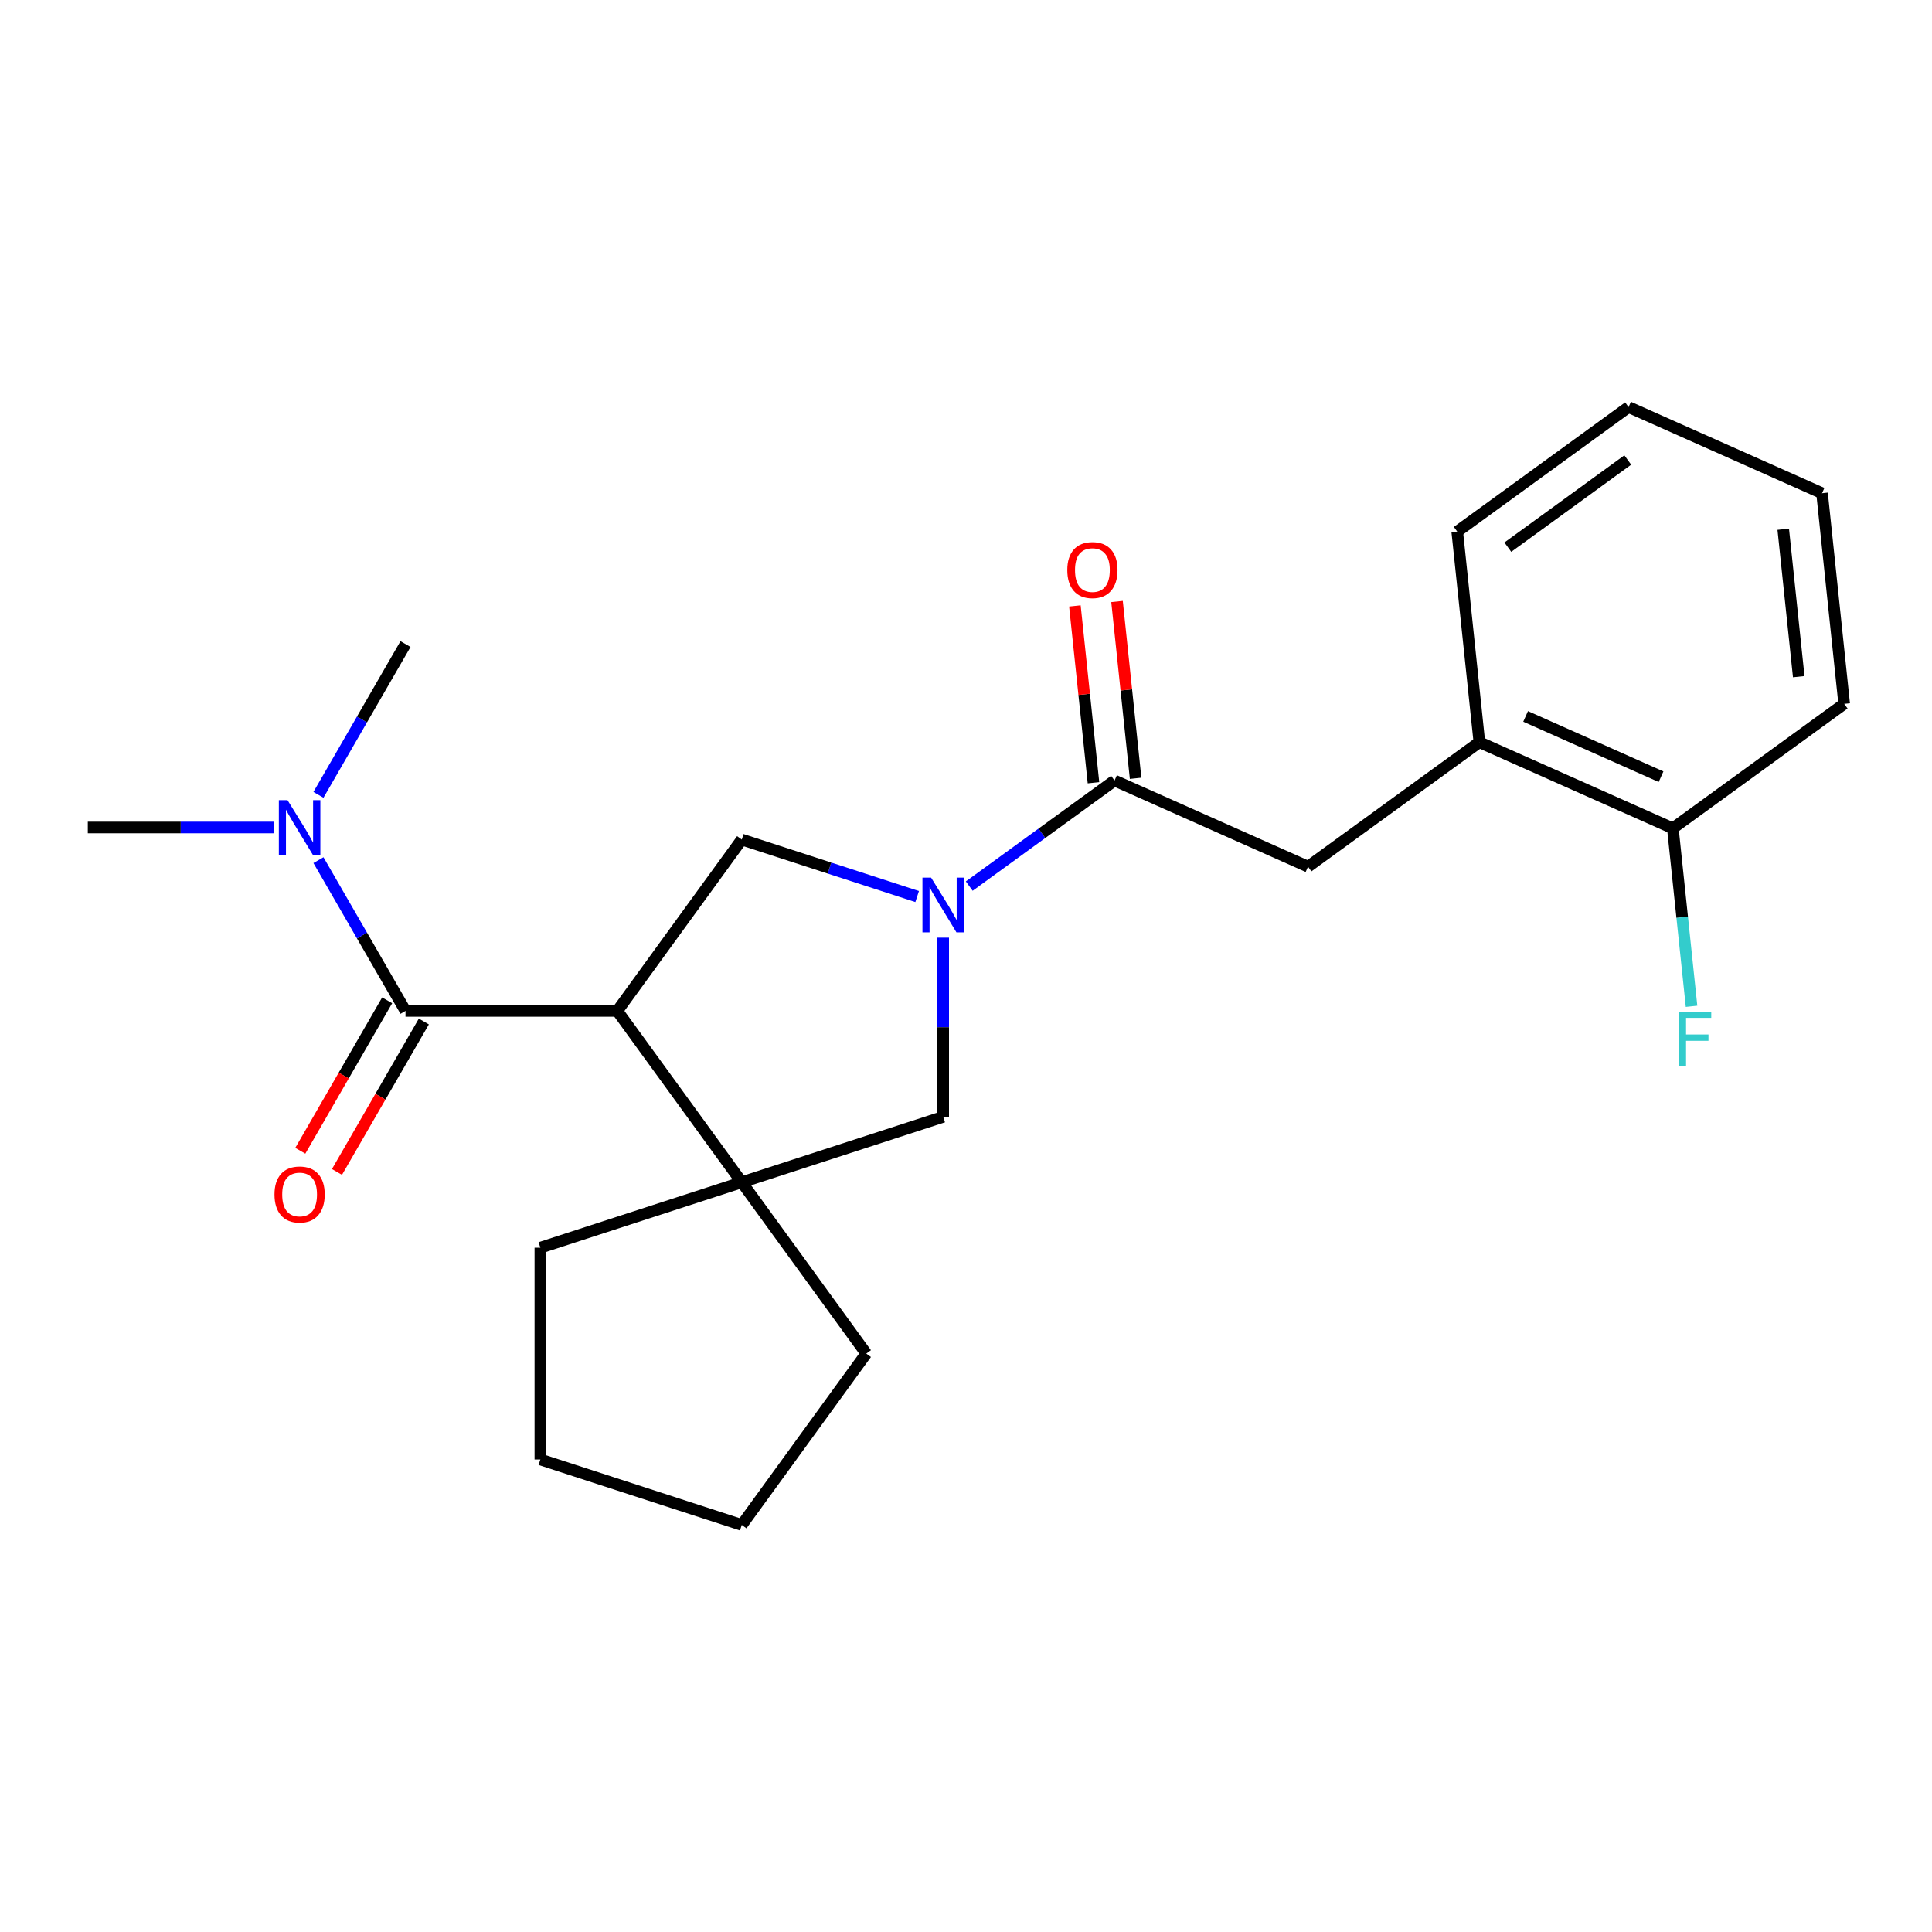 <?xml version='1.0' encoding='iso-8859-1'?>
<svg version='1.1' baseProfile='full'
              xmlns='http://www.w3.org/2000/svg'
                      xmlns:rdkit='http://www.rdkit.org/xml'
                      xmlns:xlink='http://www.w3.org/1999/xlink'
                  xml:space='preserve'
width='1000px' height='1000px' viewBox='0 0 1000 1000'>
<!-- END OF HEADER -->
<rect style='opacity:1.0;fill:#FFFFFF;stroke:none' width='1000' height='1000' x='0' y='0'> </rect>
<path class='bond-1' d='M 319.509,523.245 L 209.887,523.245' style='fill:none;fill-rule:evenodd;stroke:#000000;stroke-width:6px;stroke-linecap:butt;stroke-linejoin:miter;stroke-opacity:1' />
<path class='bond-2' d='M 319.509,523.245 L 383.943,611.931' style='fill:none;fill-rule:evenodd;stroke:#000000;stroke-width:6px;stroke-linecap:butt;stroke-linejoin:miter;stroke-opacity:1' />
<path class='bond-3' d='M 319.509,523.245 L 383.943,434.559' style='fill:none;fill-rule:evenodd;stroke:#000000;stroke-width:6px;stroke-linecap:butt;stroke-linejoin:miter;stroke-opacity:1' />
<path class='bond-0' d='M 474.719,464.054 L 429.331,449.306' style='fill:none;fill-rule:evenodd;stroke:#0000FF;stroke-width:6px;stroke-linecap:butt;stroke-linejoin:miter;stroke-opacity:1' />
<path class='bond-0' d='M 429.331,449.306 L 383.943,434.559' style='fill:none;fill-rule:evenodd;stroke:#000000;stroke-width:6px;stroke-linecap:butt;stroke-linejoin:miter;stroke-opacity:1' />
<path class='bond-4' d='M 501.68,458.64 L 539.282,431.32' style='fill:none;fill-rule:evenodd;stroke:#0000FF;stroke-width:6px;stroke-linecap:butt;stroke-linejoin:miter;stroke-opacity:1' />
<path class='bond-4' d='M 539.282,431.32 L 576.885,404' style='fill:none;fill-rule:evenodd;stroke:#000000;stroke-width:6px;stroke-linecap:butt;stroke-linejoin:miter;stroke-opacity:1' />
<path class='bond-23' d='M 488.199,485.334 L 488.199,531.695' style='fill:none;fill-rule:evenodd;stroke:#0000FF;stroke-width:6px;stroke-linecap:butt;stroke-linejoin:miter;stroke-opacity:1' />
<path class='bond-23' d='M 488.199,531.695 L 488.199,578.056' style='fill:none;fill-rule:evenodd;stroke:#000000;stroke-width:6px;stroke-linecap:butt;stroke-linejoin:miter;stroke-opacity:1' />
<path class='bond-7' d='M 209.887,523.245 L 187.36,484.227' style='fill:none;fill-rule:evenodd;stroke:#000000;stroke-width:6px;stroke-linecap:butt;stroke-linejoin:miter;stroke-opacity:1' />
<path class='bond-7' d='M 187.36,484.227 L 164.834,445.21' style='fill:none;fill-rule:evenodd;stroke:#0000FF;stroke-width:6px;stroke-linecap:butt;stroke-linejoin:miter;stroke-opacity:1' />
<path class='bond-9' d='M 200.394,517.764 L 177.913,556.701' style='fill:none;fill-rule:evenodd;stroke:#000000;stroke-width:6px;stroke-linecap:butt;stroke-linejoin:miter;stroke-opacity:1' />
<path class='bond-9' d='M 177.913,556.701 L 155.433,595.638' style='fill:none;fill-rule:evenodd;stroke:#FF0000;stroke-width:6px;stroke-linecap:butt;stroke-linejoin:miter;stroke-opacity:1' />
<path class='bond-9' d='M 219.381,528.726 L 196.9,567.663' style='fill:none;fill-rule:evenodd;stroke:#000000;stroke-width:6px;stroke-linecap:butt;stroke-linejoin:miter;stroke-opacity:1' />
<path class='bond-9' d='M 196.9,567.663 L 174.42,606.6' style='fill:none;fill-rule:evenodd;stroke:#FF0000;stroke-width:6px;stroke-linecap:butt;stroke-linejoin:miter;stroke-opacity:1' />
<path class='bond-5' d='M 383.943,611.931 L 488.199,578.056' style='fill:none;fill-rule:evenodd;stroke:#000000;stroke-width:6px;stroke-linecap:butt;stroke-linejoin:miter;stroke-opacity:1' />
<path class='bond-13' d='M 383.943,611.931 L 448.377,700.616' style='fill:none;fill-rule:evenodd;stroke:#000000;stroke-width:6px;stroke-linecap:butt;stroke-linejoin:miter;stroke-opacity:1' />
<path class='bond-14' d='M 383.943,611.931 L 279.686,645.806' style='fill:none;fill-rule:evenodd;stroke:#000000;stroke-width:6px;stroke-linecap:butt;stroke-linejoin:miter;stroke-opacity:1' />
<path class='bond-6' d='M 576.885,404 L 677.029,448.587' style='fill:none;fill-rule:evenodd;stroke:#000000;stroke-width:6px;stroke-linecap:butt;stroke-linejoin:miter;stroke-opacity:1' />
<path class='bond-10' d='M 587.787,402.854 L 582.978,357.094' style='fill:none;fill-rule:evenodd;stroke:#000000;stroke-width:6px;stroke-linecap:butt;stroke-linejoin:miter;stroke-opacity:1' />
<path class='bond-10' d='M 582.978,357.094 L 578.168,311.333' style='fill:none;fill-rule:evenodd;stroke:#FF0000;stroke-width:6px;stroke-linecap:butt;stroke-linejoin:miter;stroke-opacity:1' />
<path class='bond-10' d='M 565.983,405.146 L 561.173,359.385' style='fill:none;fill-rule:evenodd;stroke:#000000;stroke-width:6px;stroke-linecap:butt;stroke-linejoin:miter;stroke-opacity:1' />
<path class='bond-10' d='M 561.173,359.385 L 556.364,313.625' style='fill:none;fill-rule:evenodd;stroke:#FF0000;stroke-width:6px;stroke-linecap:butt;stroke-linejoin:miter;stroke-opacity:1' />
<path class='bond-8' d='M 677.029,448.587 L 765.715,384.153' style='fill:none;fill-rule:evenodd;stroke:#000000;stroke-width:6px;stroke-linecap:butt;stroke-linejoin:miter;stroke-opacity:1' />
<path class='bond-16' d='M 141.596,428.31 L 93.525,428.31' style='fill:none;fill-rule:evenodd;stroke:#0000FF;stroke-width:6px;stroke-linecap:butt;stroke-linejoin:miter;stroke-opacity:1' />
<path class='bond-16' d='M 93.525,428.31 L 45.455,428.31' style='fill:none;fill-rule:evenodd;stroke:#000000;stroke-width:6px;stroke-linecap:butt;stroke-linejoin:miter;stroke-opacity:1' />
<path class='bond-17' d='M 164.834,411.409 L 187.36,372.392' style='fill:none;fill-rule:evenodd;stroke:#0000FF;stroke-width:6px;stroke-linecap:butt;stroke-linejoin:miter;stroke-opacity:1' />
<path class='bond-17' d='M 187.36,372.392 L 209.887,333.374' style='fill:none;fill-rule:evenodd;stroke:#000000;stroke-width:6px;stroke-linecap:butt;stroke-linejoin:miter;stroke-opacity:1' />
<path class='bond-11' d='M 765.715,384.153 L 865.86,428.74' style='fill:none;fill-rule:evenodd;stroke:#000000;stroke-width:6px;stroke-linecap:butt;stroke-linejoin:miter;stroke-opacity:1' />
<path class='bond-11' d='M 789.654,370.812 L 859.755,402.023' style='fill:none;fill-rule:evenodd;stroke:#000000;stroke-width:6px;stroke-linecap:butt;stroke-linejoin:miter;stroke-opacity:1' />
<path class='bond-15' d='M 765.715,384.153 L 754.257,275.132' style='fill:none;fill-rule:evenodd;stroke:#000000;stroke-width:6px;stroke-linecap:butt;stroke-linejoin:miter;stroke-opacity:1' />
<path class='bond-12' d='M 865.86,428.74 L 870.701,474.8' style='fill:none;fill-rule:evenodd;stroke:#000000;stroke-width:6px;stroke-linecap:butt;stroke-linejoin:miter;stroke-opacity:1' />
<path class='bond-12' d='M 870.701,474.8 L 875.542,520.861' style='fill:none;fill-rule:evenodd;stroke:#33CCCC;stroke-width:6px;stroke-linecap:butt;stroke-linejoin:miter;stroke-opacity:1' />
<path class='bond-18' d='M 865.86,428.74 L 954.545,364.306' style='fill:none;fill-rule:evenodd;stroke:#000000;stroke-width:6px;stroke-linecap:butt;stroke-linejoin:miter;stroke-opacity:1' />
<path class='bond-20' d='M 448.377,700.616 L 383.943,789.302' style='fill:none;fill-rule:evenodd;stroke:#000000;stroke-width:6px;stroke-linecap:butt;stroke-linejoin:miter;stroke-opacity:1' />
<path class='bond-19' d='M 279.686,645.806 L 279.686,755.427' style='fill:none;fill-rule:evenodd;stroke:#000000;stroke-width:6px;stroke-linecap:butt;stroke-linejoin:miter;stroke-opacity:1' />
<path class='bond-21' d='M 754.257,275.132 L 842.942,210.698' style='fill:none;fill-rule:evenodd;stroke:#000000;stroke-width:6px;stroke-linecap:butt;stroke-linejoin:miter;stroke-opacity:1' />
<path class='bond-21' d='M 780.446,283.204 L 842.526,238.1' style='fill:none;fill-rule:evenodd;stroke:#000000;stroke-width:6px;stroke-linecap:butt;stroke-linejoin:miter;stroke-opacity:1' />
<path class='bond-25' d='M 954.545,364.306 L 943.087,255.285' style='fill:none;fill-rule:evenodd;stroke:#000000;stroke-width:6px;stroke-linecap:butt;stroke-linejoin:miter;stroke-opacity:1' />
<path class='bond-25' d='M 931.022,350.245 L 923.001,273.93' style='fill:none;fill-rule:evenodd;stroke:#000000;stroke-width:6px;stroke-linecap:butt;stroke-linejoin:miter;stroke-opacity:1' />
<path class='bond-24' d='M 279.686,755.427 L 383.943,789.302' style='fill:none;fill-rule:evenodd;stroke:#000000;stroke-width:6px;stroke-linecap:butt;stroke-linejoin:miter;stroke-opacity:1' />
<path class='bond-22' d='M 842.942,210.698 L 943.087,255.285' style='fill:none;fill-rule:evenodd;stroke:#000000;stroke-width:6px;stroke-linecap:butt;stroke-linejoin:miter;stroke-opacity:1' />
<path  class='atom-1' d='M 481.939 454.274
L 491.219 469.274
Q 492.139 470.754, 493.619 473.434
Q 495.099 476.114, 495.179 476.274
L 495.179 454.274
L 498.939 454.274
L 498.939 482.594
L 495.059 482.594
L 485.099 466.194
Q 483.939 464.274, 482.699 462.074
Q 481.499 459.874, 481.139 459.194
L 481.139 482.594
L 477.459 482.594
L 477.459 454.274
L 481.939 454.274
' fill='#0000FF'/>
<path  class='atom-8' d='M 148.816 414.15
L 158.096 429.15
Q 159.016 430.63, 160.496 433.31
Q 161.976 435.99, 162.056 436.15
L 162.056 414.15
L 165.816 414.15
L 165.816 442.47
L 161.936 442.47
L 151.976 426.07
Q 150.816 424.15, 149.576 421.95
Q 148.376 419.75, 148.016 419.07
L 148.016 442.47
L 144.336 442.47
L 144.336 414.15
L 148.816 414.15
' fill='#0000FF'/>
<path  class='atom-10' d='M 142.076 618.26
Q 142.076 611.46, 145.436 607.66
Q 148.796 603.86, 155.076 603.86
Q 161.356 603.86, 164.716 607.66
Q 168.076 611.46, 168.076 618.26
Q 168.076 625.14, 164.676 629.06
Q 161.276 632.94, 155.076 632.94
Q 148.836 632.94, 145.436 629.06
Q 142.076 625.18, 142.076 618.26
M 155.076 629.74
Q 159.396 629.74, 161.716 626.86
Q 164.076 623.94, 164.076 618.26
Q 164.076 612.7, 161.716 609.9
Q 159.396 607.06, 155.076 607.06
Q 150.756 607.06, 148.396 609.86
Q 146.076 612.66, 146.076 618.26
Q 146.076 623.98, 148.396 626.86
Q 150.756 629.74, 155.076 629.74
' fill='#FF0000'/>
<path  class='atom-11' d='M 552.426 295.059
Q 552.426 288.259, 555.786 284.459
Q 559.146 280.659, 565.426 280.659
Q 571.706 280.659, 575.066 284.459
Q 578.426 288.259, 578.426 295.059
Q 578.426 301.939, 575.026 305.859
Q 571.626 309.739, 565.426 309.739
Q 559.186 309.739, 555.786 305.859
Q 552.426 301.979, 552.426 295.059
M 565.426 306.539
Q 569.746 306.539, 572.066 303.659
Q 574.426 300.739, 574.426 295.059
Q 574.426 289.499, 572.066 286.699
Q 569.746 283.859, 565.426 283.859
Q 561.106 283.859, 558.746 286.659
Q 556.426 289.459, 556.426 295.059
Q 556.426 300.779, 558.746 303.659
Q 561.106 306.539, 565.426 306.539
' fill='#FF0000'/>
<path  class='atom-13' d='M 868.898 523.601
L 885.738 523.601
L 885.738 526.841
L 872.698 526.841
L 872.698 535.441
L 884.298 535.441
L 884.298 538.721
L 872.698 538.721
L 872.698 551.921
L 868.898 551.921
L 868.898 523.601
' fill='#33CCCC'/>
</svg>
